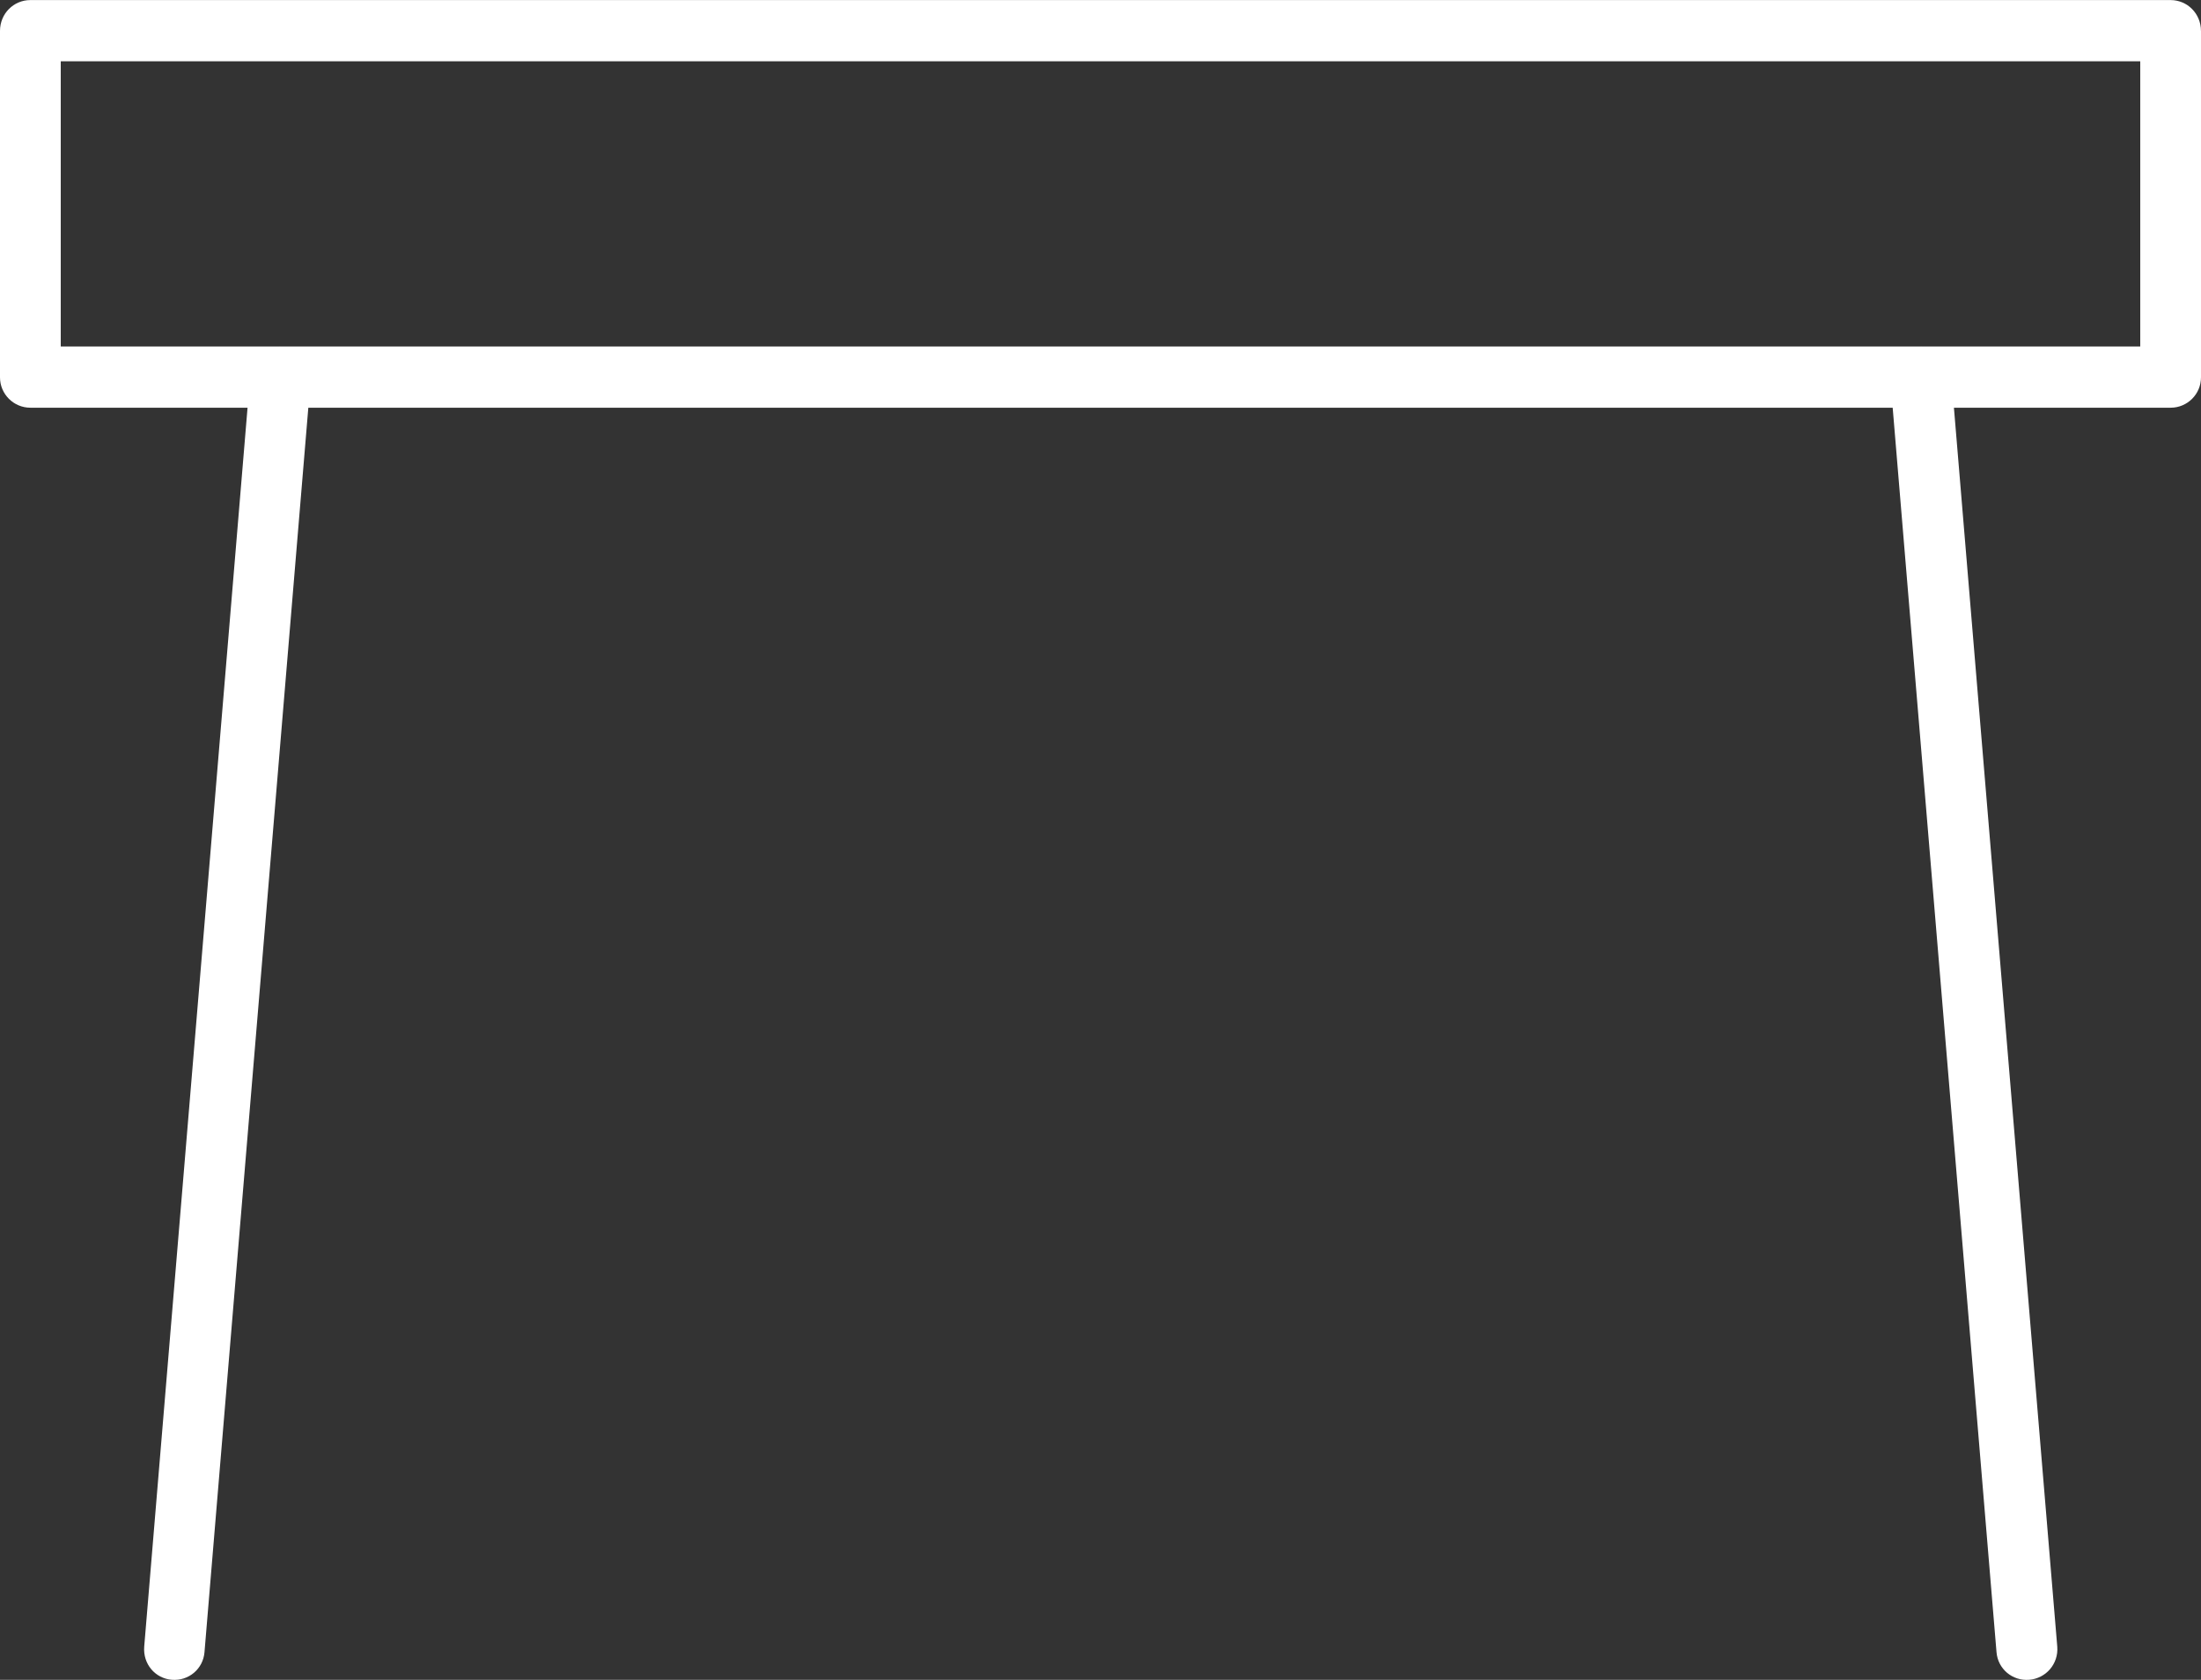 <?xml version="1.0" encoding="utf-8"?>
<!-- Generator: Adobe Illustrator 14.0.0, SVG Export Plug-In . SVG Version: 6.00 Build 43363)  -->
<!DOCTYPE svg PUBLIC "-//W3C//DTD SVG 1.1//EN" "http://www.w3.org/Graphics/SVG/1.1/DTD/svg11.dtd">
<svg version="1.1" id="Capa_1" xmlns="http://www.w3.org/2000/svg" xmlns:xlink="http://www.w3.org/1999/xlink" x="0px" y="0px"
	 width="65.096px" height="49.676px" viewBox="0 0 65.096 49.676" enable-background="new 0 0 65.096 49.676" xml:space="preserve">
<rect x="0" y="0" width="65.096" height="49.676" fill="#333333" stroke="none"/>
<g id="Capa_x0020_1">
	<g>
		<path fill="#FFFFFF" d="M64.198,12.058H0.899v-1.811h63.299l0.898,0.912L64.198,12.058z M64.198,10.247
			c0.496,0,0.898,0.416,0.898,0.912s-0.402,0.898-0.898,0.898V10.247z M65.096,0.914v10.246h-1.797V0.914l0.898-0.912L65.096,0.914z
			 M63.299,0.914c0-0.51,0.402-0.912,0.898-0.912s0.898,0.402,0.898,0.912H63.299z M0.899,0.001h63.299v1.811H0.899L0,0.914
			L0.899,0.001z M0.899,1.812C0.403,1.812,0,1.41,0,0.914c0-0.51,0.402-0.912,0.898-0.912V1.812z M0,11.159V0.914h1.797v10.246
			l-0.898,0.898L0,11.159z M1.797,11.159c0,0.496-0.402,0.898-0.898,0.898S0,11.655,0,11.159H1.797z"/>
	</g>
	<g>
		<path fill="#FFFFFF" d="M7.403,11.079c0.04-0.496,0.47-0.858,0.966-0.818s0.858,0.483,0.818,0.979L7.403,11.079z M4.265,48.696
			l3.138-37.617l1.784,0.161L6.048,48.857L4.265,48.696z M6.048,48.857c-0.04,0.497-0.469,0.858-0.966,0.818
			c-0.496-0.04-0.857-0.47-0.817-0.979L6.048,48.857z"/>
	</g>
	<g>
		<path fill="#FFFFFF" d="M55.909,11.24c-0.04-0.496,0.322-0.939,0.818-0.979s0.938,0.322,0.979,0.818L55.909,11.24z M59.048,48.857
			L55.909,11.24l1.798-0.161l3.138,37.617L59.048,48.857z M60.845,48.696c0.04,0.51-0.335,0.939-0.831,0.979
			c-0.497,0.04-0.926-0.321-0.966-0.818L60.845,48.696z"/>
	</g>
</g>
</svg>
